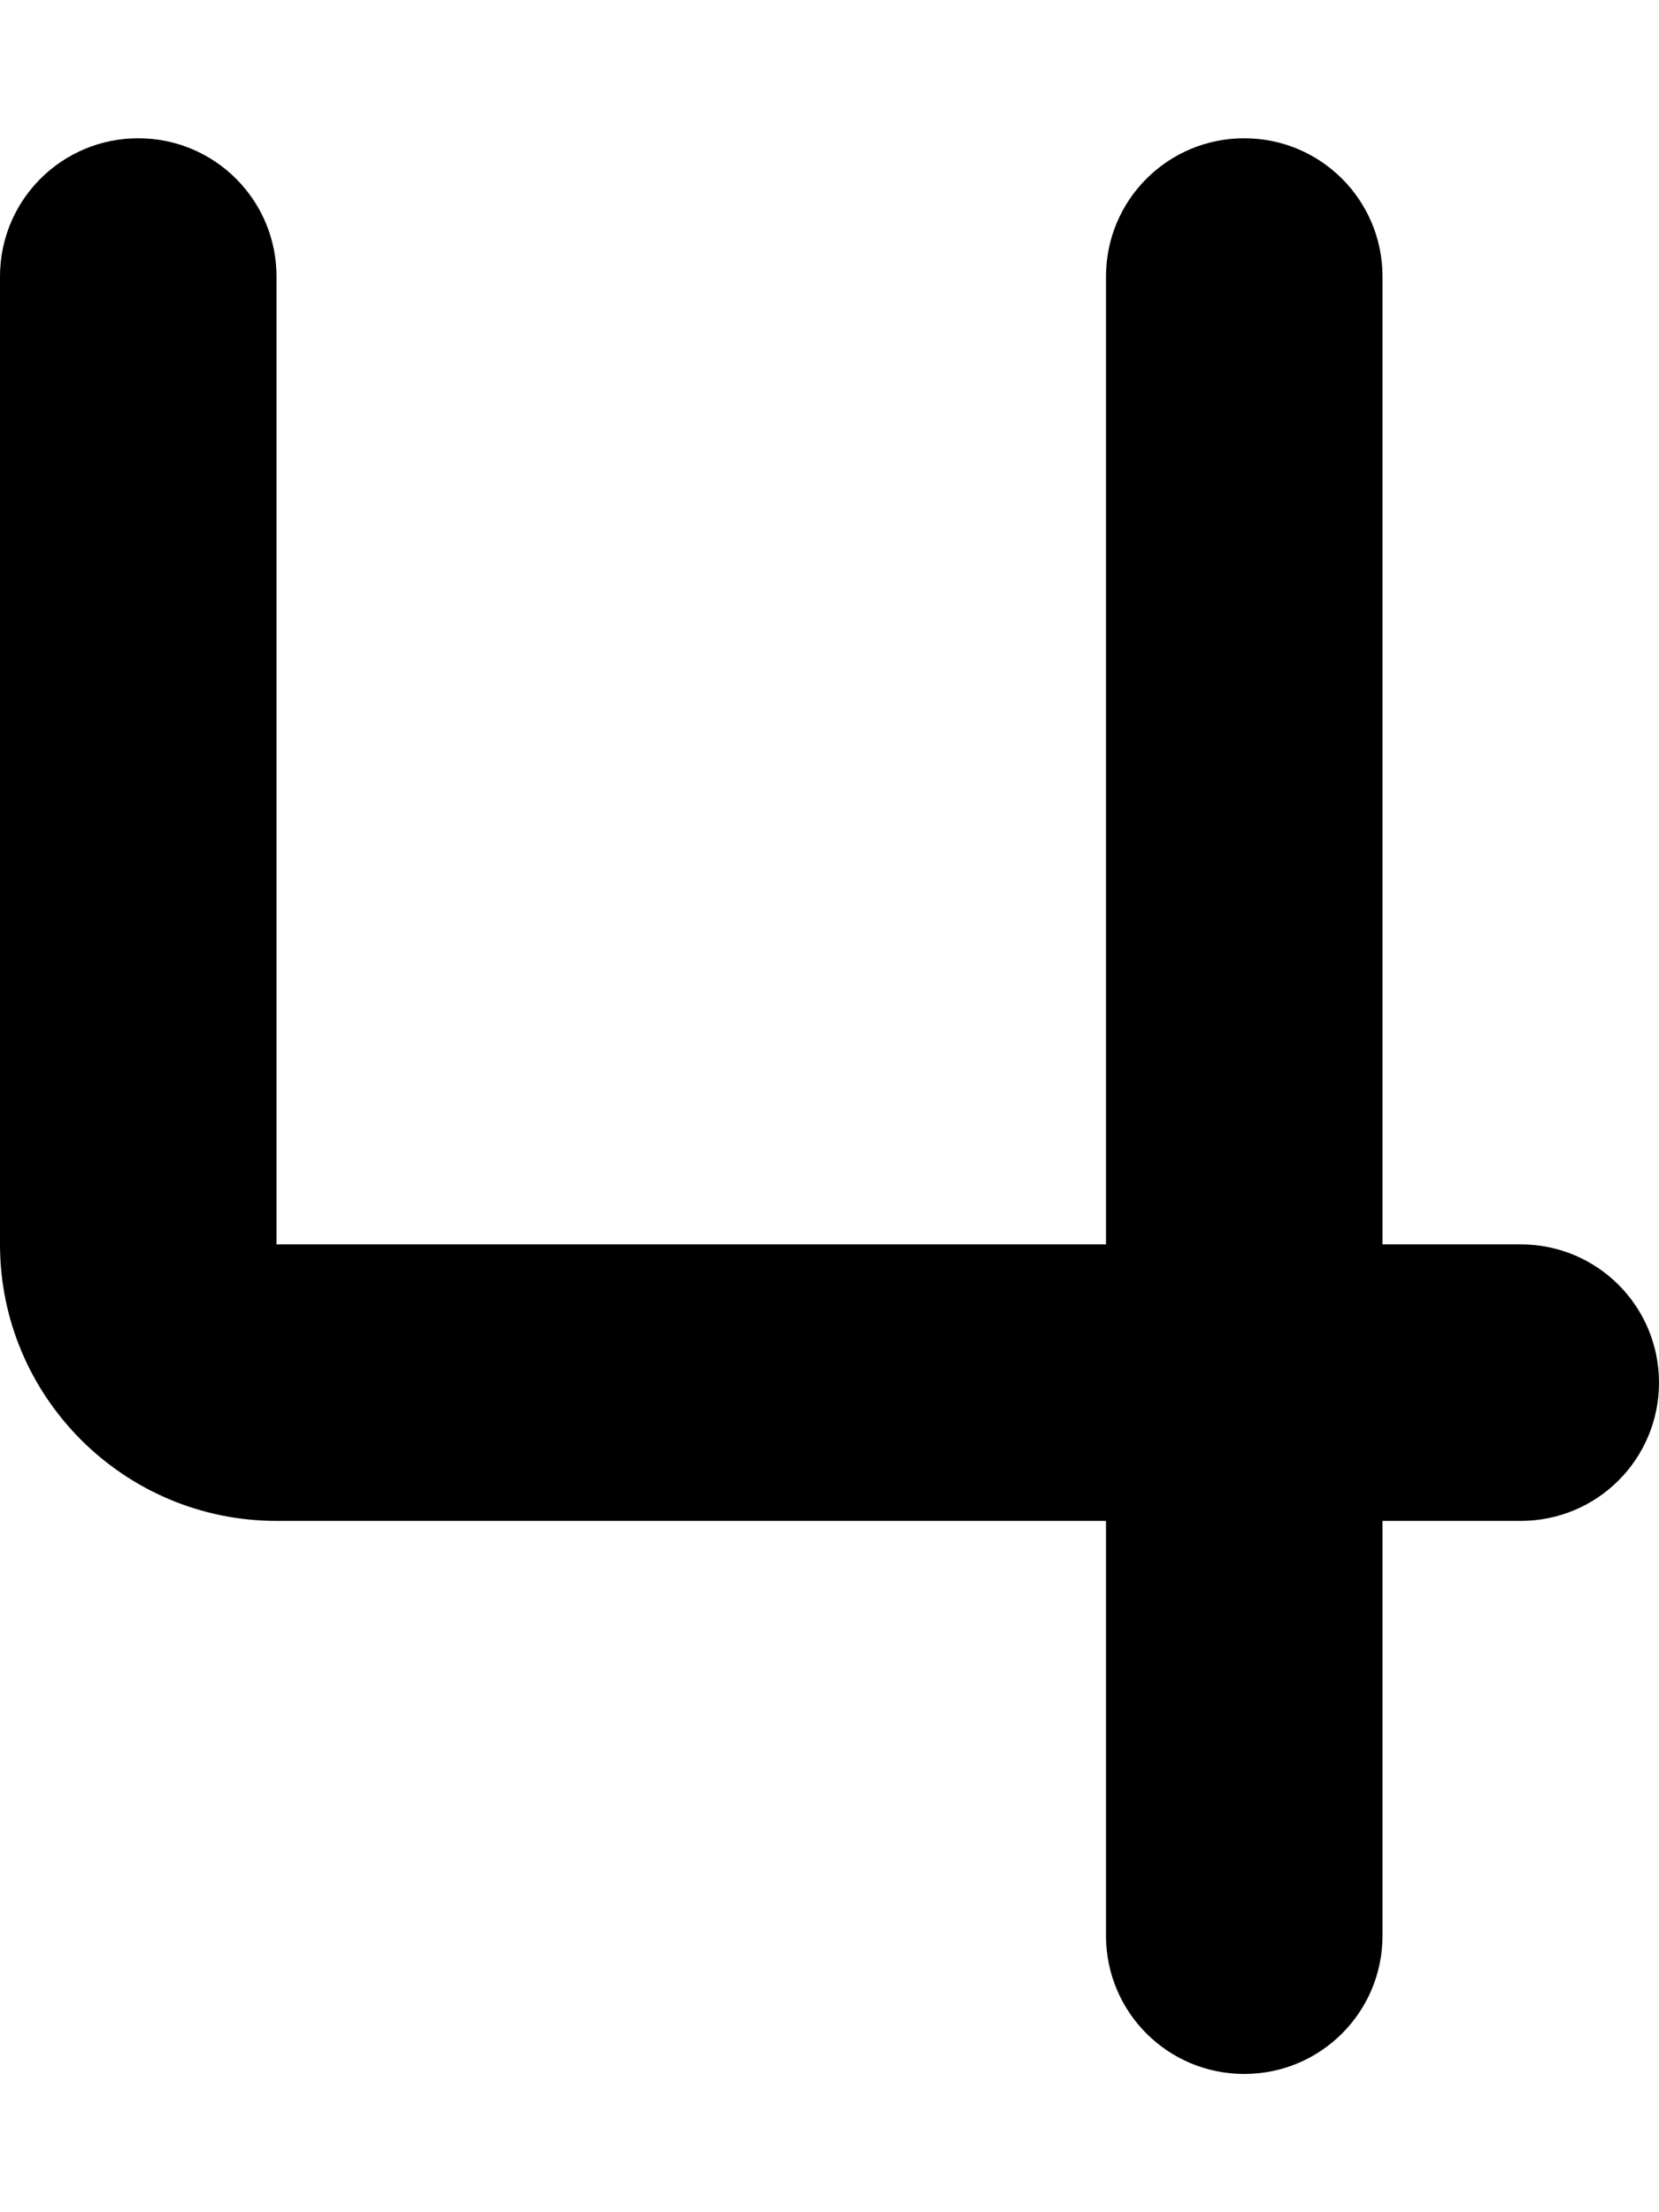 <svg xmlns="http://www.w3.org/2000/svg" viewBox="0 0 384 512"><!--! Font Awesome Free 7.0.1 by @fontawesome - https://fontawesome.com License - https://fontawesome.com/license/free (Icons: CC BY 4.0, Fonts: SIL OFL 1.1, Code: MIT License) Copyright 2025 Fonticons, Inc. --><path fill="currentColor" d="M64 64c0-17.7-14.3-32-32-32S0 46.3 0 64L0 288c0 35.3 28.7 64 64 64l192 0 0 96c0 17.7 14.3 32 32 32s32-14.3 32-32l0-96 32 0c17.7 0 32-14.3 32-32s-14.3-32-32-32l-32 0 0-224c0-17.7-14.3-32-32-32s-32 14.3-32 32l0 224-192 0 0-224z"/></svg>